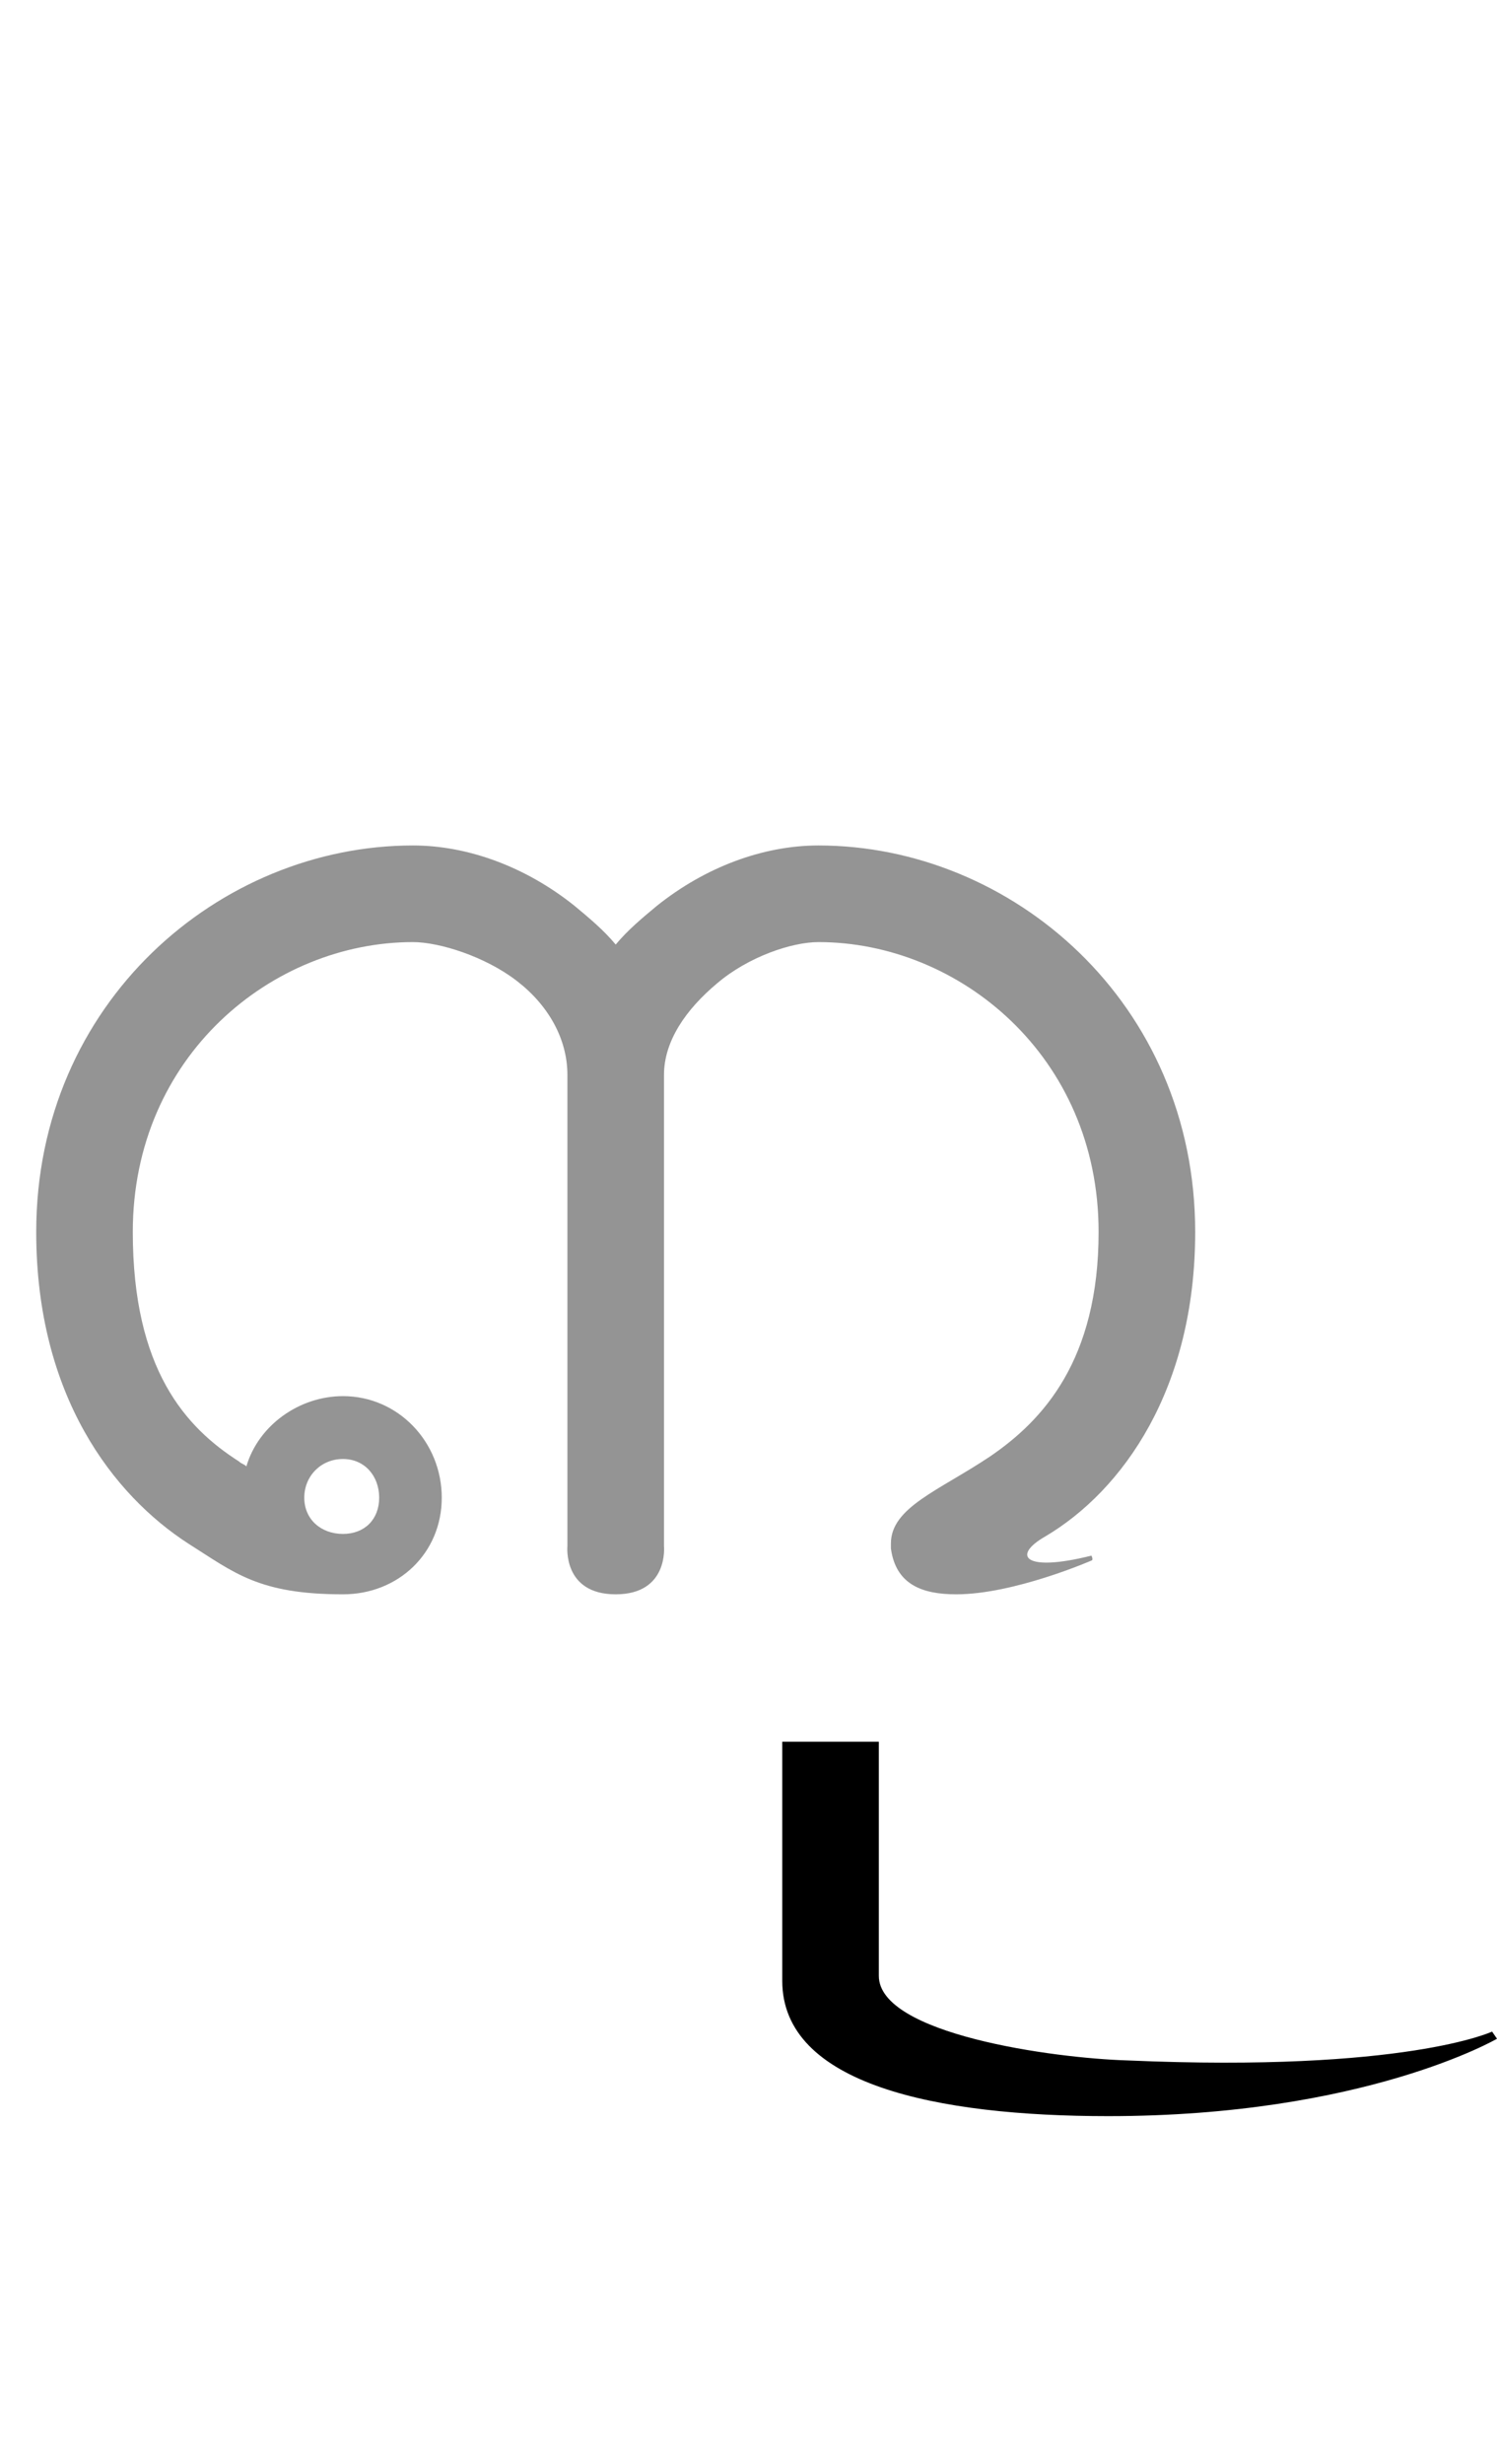 <?xml version="1.0" encoding="UTF-8"?>
<svg xmlns="http://www.w3.org/2000/svg" version="1.1"
xmlns:xlink="http://www.w3.org/1999/xlink"
width="31pt" height="51pt" viewBox="51 79 31 51">
<g id="surface1">
<path style=" stroke:none;fill-rule:nonzero;fill:rgb(0%,0%,0%);fill-opacity:0.42;" d="M 59.551 96.5 C 55.551 96.5 51.75 99.75 51.75 104.5 C 51.75 107.898 53.352 109.949 54.898 110.949 C 55.852 111.551 56.352 112 58.102 112 C 59.25 112 60.148 111.148 60.148 110 C 60.148 108.852 59.25 107.898 58.102 107.898 C 57.199 107.898 56.352 108.5 56.102 109.352 C 56.051 109.301 56 109.301 55.949 109.25 C 54.852 108.551 53.75 107.352 53.75 104.5 C 53.75 100.852 56.648 98.5 59.551 98.5 C 60.102 98.5 61.051 98.801 61.699 99.301 C 62.352 99.801 62.75 100.5 62.75 101.25 L 62.75 111 C 62.75 111 62.648 112 63.75 112 C 64.852 112 64.75 111 64.75 111 L 64.75 101.25 C 64.75 100.551 65.199 99.898 65.852 99.352 C 66.5 98.801 67.398 98.5 67.949 98.5 C 70.852 98.5 73.75 100.852 73.75 104.5 C 73.75 107.148 72.602 108.398 71.5 109.148 C 70.449 109.852 69.449 110.199 69.449 110.949 L 69.449 111.051 C 69.551 111.801 70.102 112 70.801 112 C 72 112 73.602 111.301 73.602 111.301 C 73.602 111.301 73.648 111.301 73.602 111.199 C 72.199 111.551 71.949 111.199 72.648 110.801 C 74.25 109.852 75.75 107.75 75.75 104.5 C 75.75 99.75 71.949 96.5 67.949 96.5 C 66.801 96.5 65.602 96.949 64.602 97.75 C 64.301 98 64 98.25 63.75 98.551 C 63.5 98.25 63.199 98 62.898 97.75 C 61.898 96.949 60.699 96.5 59.551 96.5 Z M 58.102 109.199 C 58.551 109.199 58.852 109.551 58.852 110 C 58.852 110.449 58.551 110.75 58.102 110.75 C 57.648 110.75 57.301 110.449 57.301 110 C 57.301 109.551 57.648 109.199 58.102 109.199 "/>
<path style=" stroke:none;fill-rule:nonzero;fill:rgb(0%,0%,0%);fill-opacity:1;" d="M 69.199 119.898 L 69.199 115.051 L 67.199 115.051 L 67.199 120 C 67.199 122.148 70.398 122.801 73.949 122.801 C 79.25 122.801 82 121.199 82 121.199 L 81.898 121.051 C 81.898 121.051 80.102 121.898 74.352 121.648 C 72.801 121.602 69.199 121.102 69.199 119.898 "/>
</g>
</svg>
